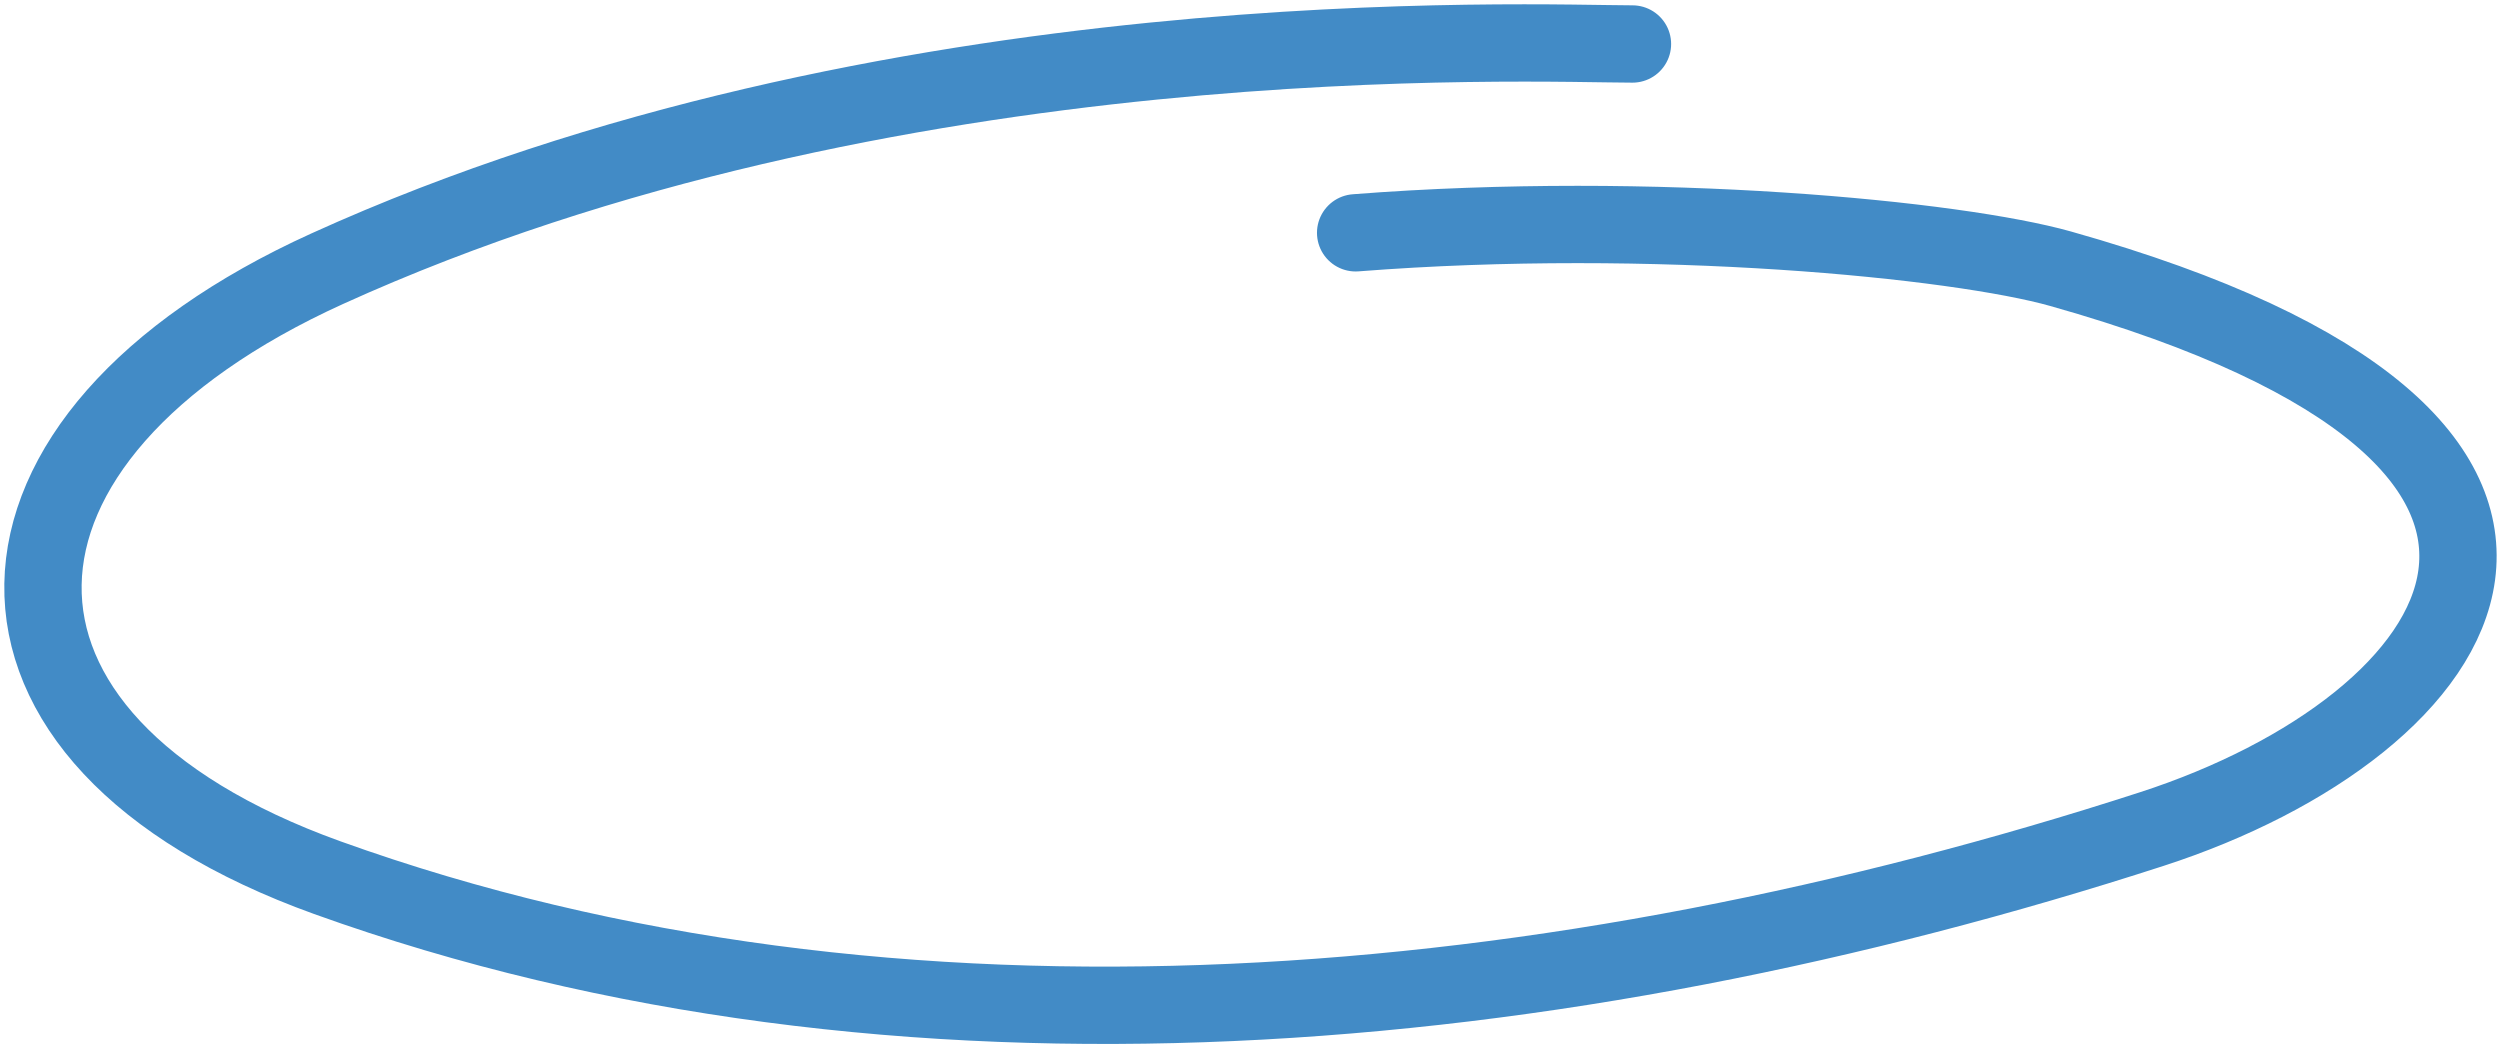 <svg width="291" height="122" viewBox="0 0 291 122" fill="none" xmlns="http://www.w3.org/2000/svg">
<path d="M190.019 5.121C178.836 5.121 103.213 1.701 38.08 31.281C-5.155 50.916 -6.89 85.967 38.08 102.154C104.61 126.102 181.542 118.836 250.474 96.5C287.648 84.454 311.474 51.469 239.854 31.281C227.818 27.889 192.629 24.384 157.796 27.099" stroke="#428BC6" stroke-width="9" stroke-linecap="round"/>
</svg>
